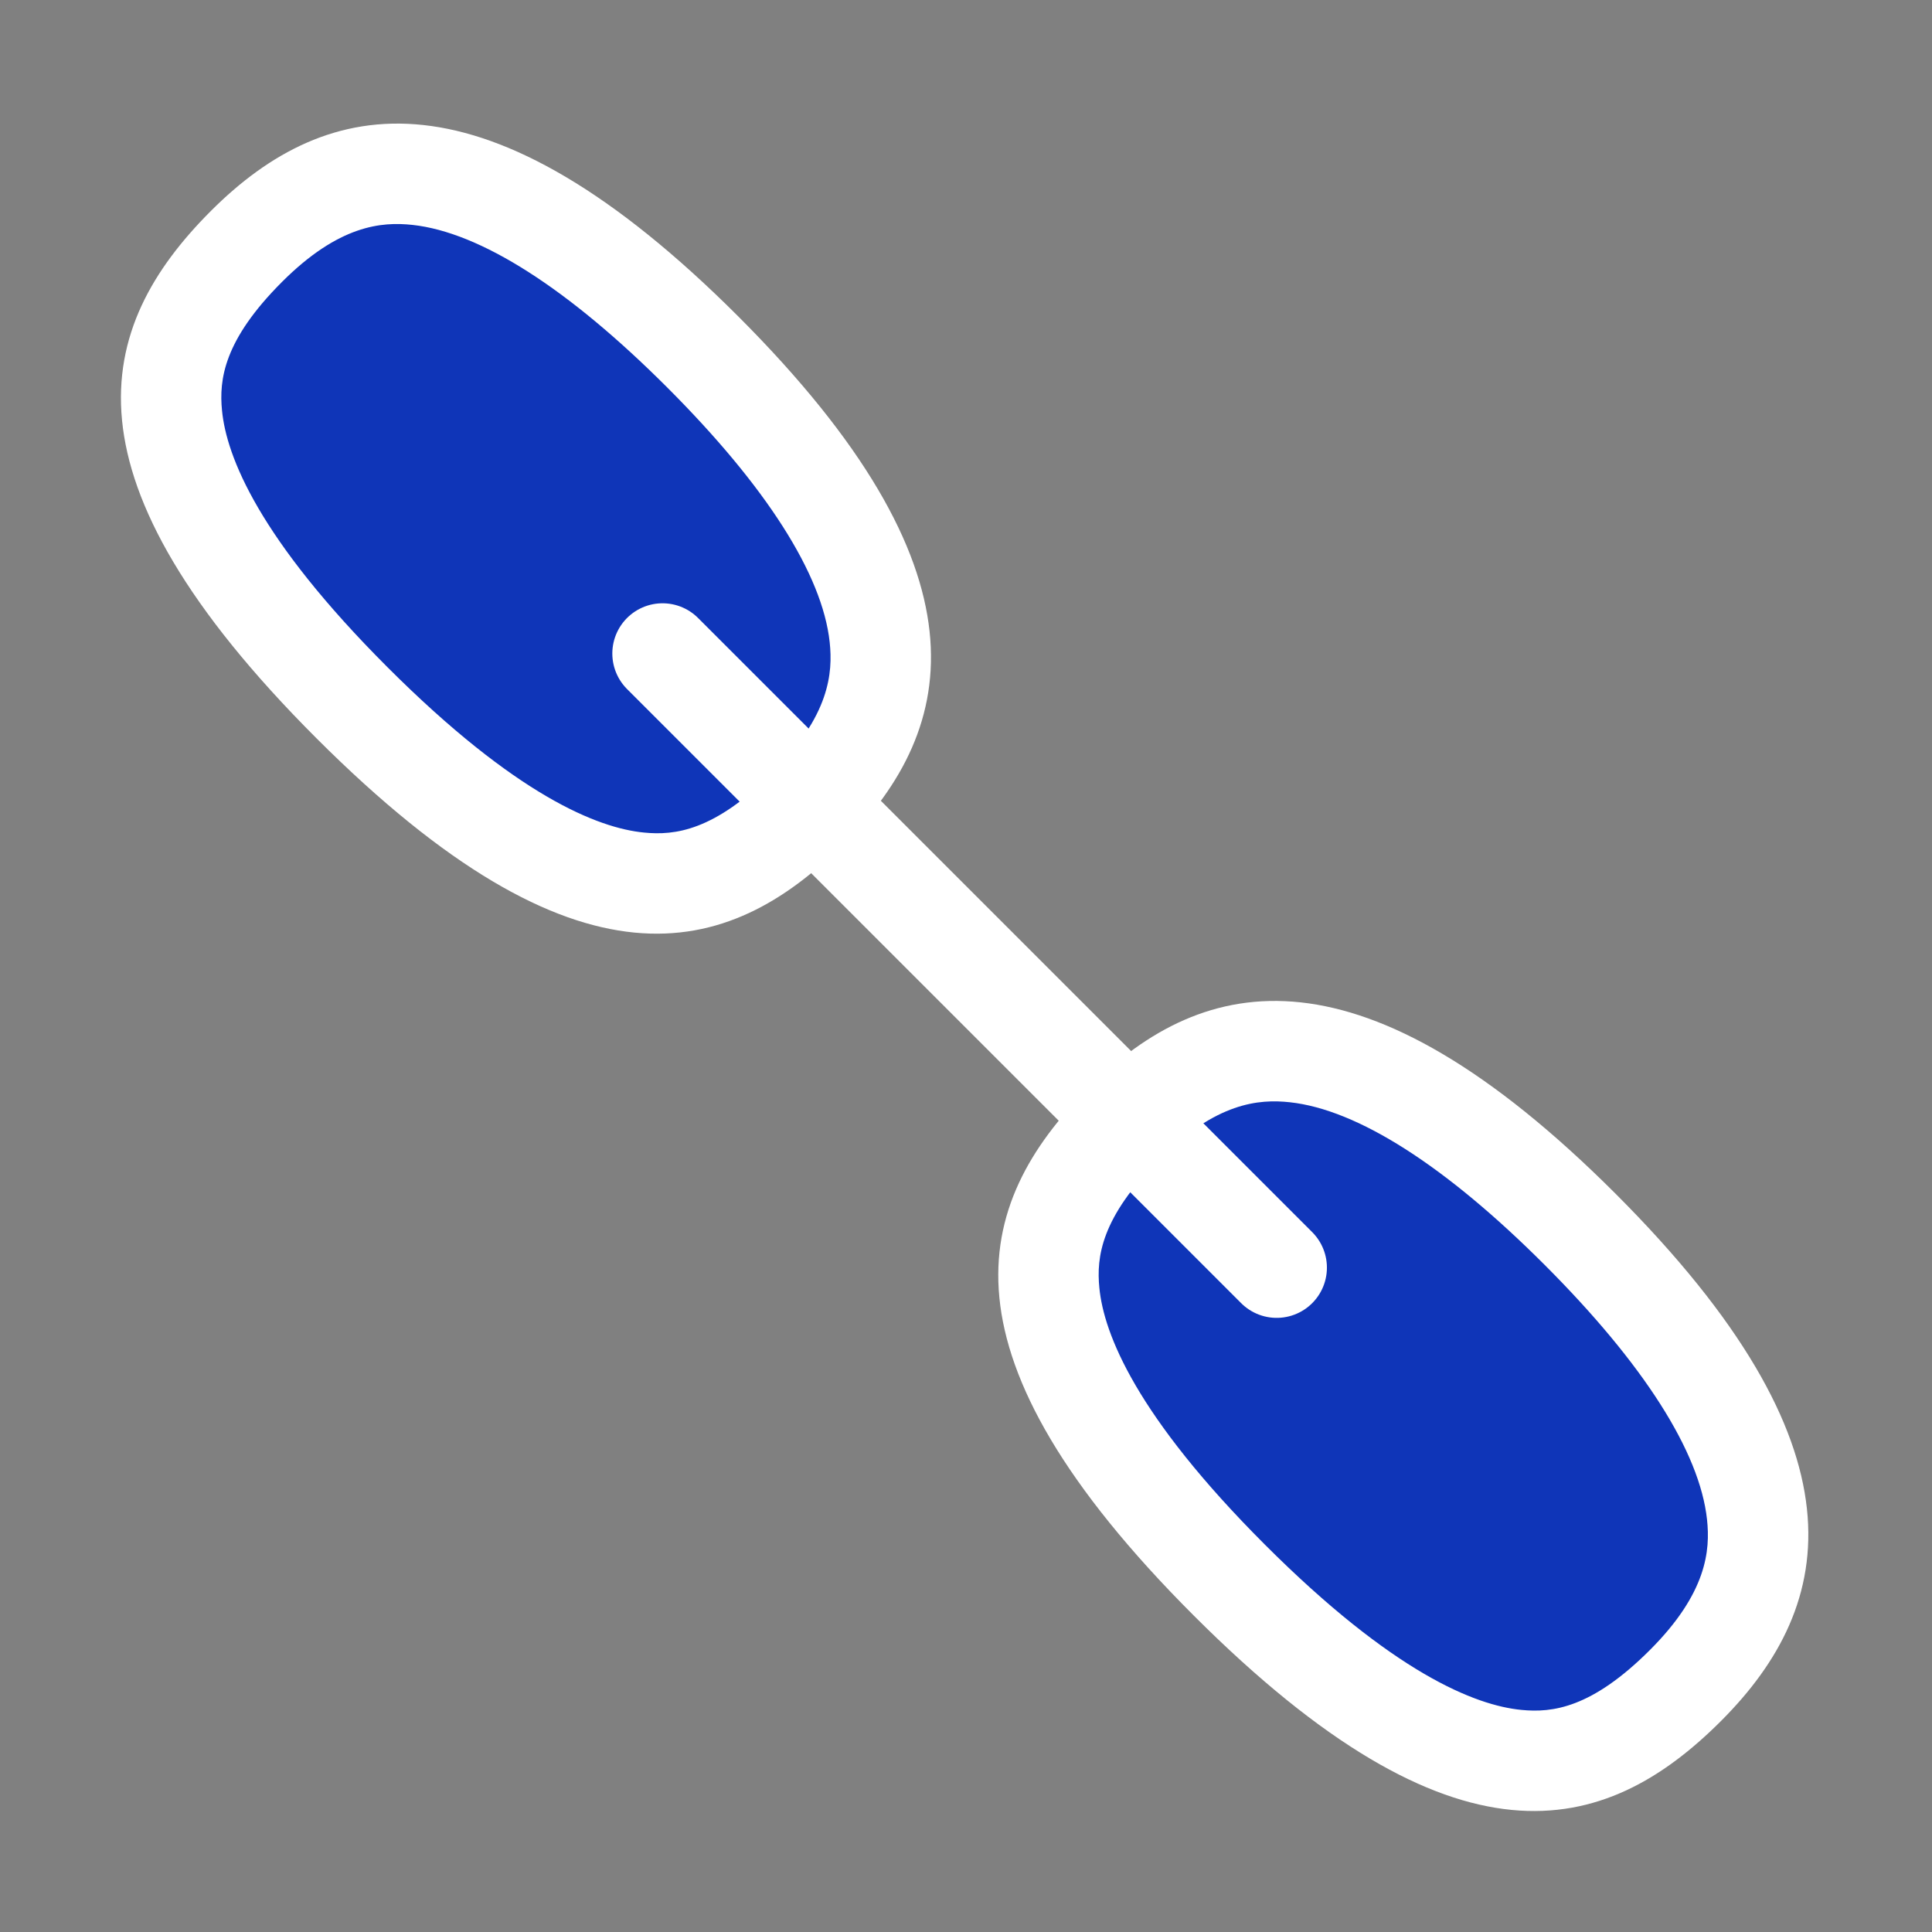 <svg xmlns="http://www.w3.org/2000/svg" width="19.231" height="19.231" viewBox="0 0 19.231 19.231">
  <rect x="0" y="0" width="19.231" height="19.231" fill="#808080" stroke="none"/>
  <g id="Сгруппировать_133" data-name="Сгруппировать 133" transform="translate(-238.99 -475.99)">
    <g id="Контур_38" data-name="Контур 38" transform="translate(243.189 475.99) rotate(45)" fill="#0f35b8">
      <path d="M 4.454 5.438 C 0.979 5.438 0.5 4.252 0.5 2.969 C 0.5 2.189 0.724 1.646 1.204 1.259 C 1.83 0.755 2.924 0.5 4.454 0.5 C 5.984 0.5 7.077 0.755 7.703 1.259 C 8.184 1.646 8.407 2.189 8.407 2.969 C 8.407 4.252 7.928 5.438 4.454 5.438 Z" stroke="none"/>
      <path d="M 4.454 1 C 3.06 1 2.045 1.224 1.517 1.649 C 1.276 1.843 1 2.168 1 2.969 C 1 3.789 1.244 4.1 1.483 4.296 C 1.839 4.589 2.644 4.938 4.454 4.938 C 6.263 4.938 7.068 4.589 7.424 4.296 C 7.663 4.1 7.907 3.789 7.907 2.969 C 7.907 2.168 7.631 1.843 7.39 1.649 C 6.862 1.224 5.847 1 4.454 1 M 4.454 0 C 8.017 0 8.907 1.329 8.907 2.969 C 8.907 4.609 8.131 5.938 4.454 5.938 C 0.777 5.938 -9.5367431640625e-07 4.609 -9.5367431640625e-07 2.969 C -9.5367431640625e-07 1.329 0.89 0 4.454 0 Z" stroke="none" fill="#ffffff"/>
    </g>
    <g id="Контур_39" data-name="Контур 39" transform="translate(251.922 484.723) rotate(45)" fill="#0f35b8">
      <path d="M 4.454 5.438 C 0.979 5.438 0.5 4.252 0.5 2.969 C 0.5 2.189 0.724 1.646 1.204 1.259 C 1.83 0.755 2.924 0.5 4.454 0.5 C 5.984 0.5 7.077 0.755 7.703 1.259 C 8.184 1.646 8.407 2.189 8.407 2.969 C 8.407 4.252 7.928 5.438 4.454 5.438 Z" stroke="none"/>
      <path d="M 4.454 1 C 3.06 1 2.045 1.224 1.517 1.649 C 1.276 1.843 1 2.168 1 2.969 C 1 3.789 1.244 4.1 1.483 4.296 C 1.839 4.589 2.644 4.938 4.454 4.938 C 6.263 4.938 7.068 4.589 7.424 4.296 C 7.663 4.1 7.907 3.789 7.907 2.969 C 7.907 2.168 7.631 1.843 7.39 1.649 C 6.862 1.224 5.847 1 4.454 1 M 4.454 0 C 8.017 0 8.907 1.329 8.907 2.969 C 8.907 4.609 8.131 5.938 4.454 5.938 C 0.777 5.938 -9.5367431640625e-07 4.609 -9.5367431640625e-07 2.969 C -9.5367431640625e-07 1.329 0.89 0 4.454 0 Z" stroke="none" fill="#ffffff"/>
    </g>
    <line id="Линия_70" data-name="Линия 70" x2="6.113" y2="6.113" transform="translate(245.585 482.495)" fill="none" stroke="#fff" stroke-linecap="round" stroke-width="1"/>
  </g>
</svg>
